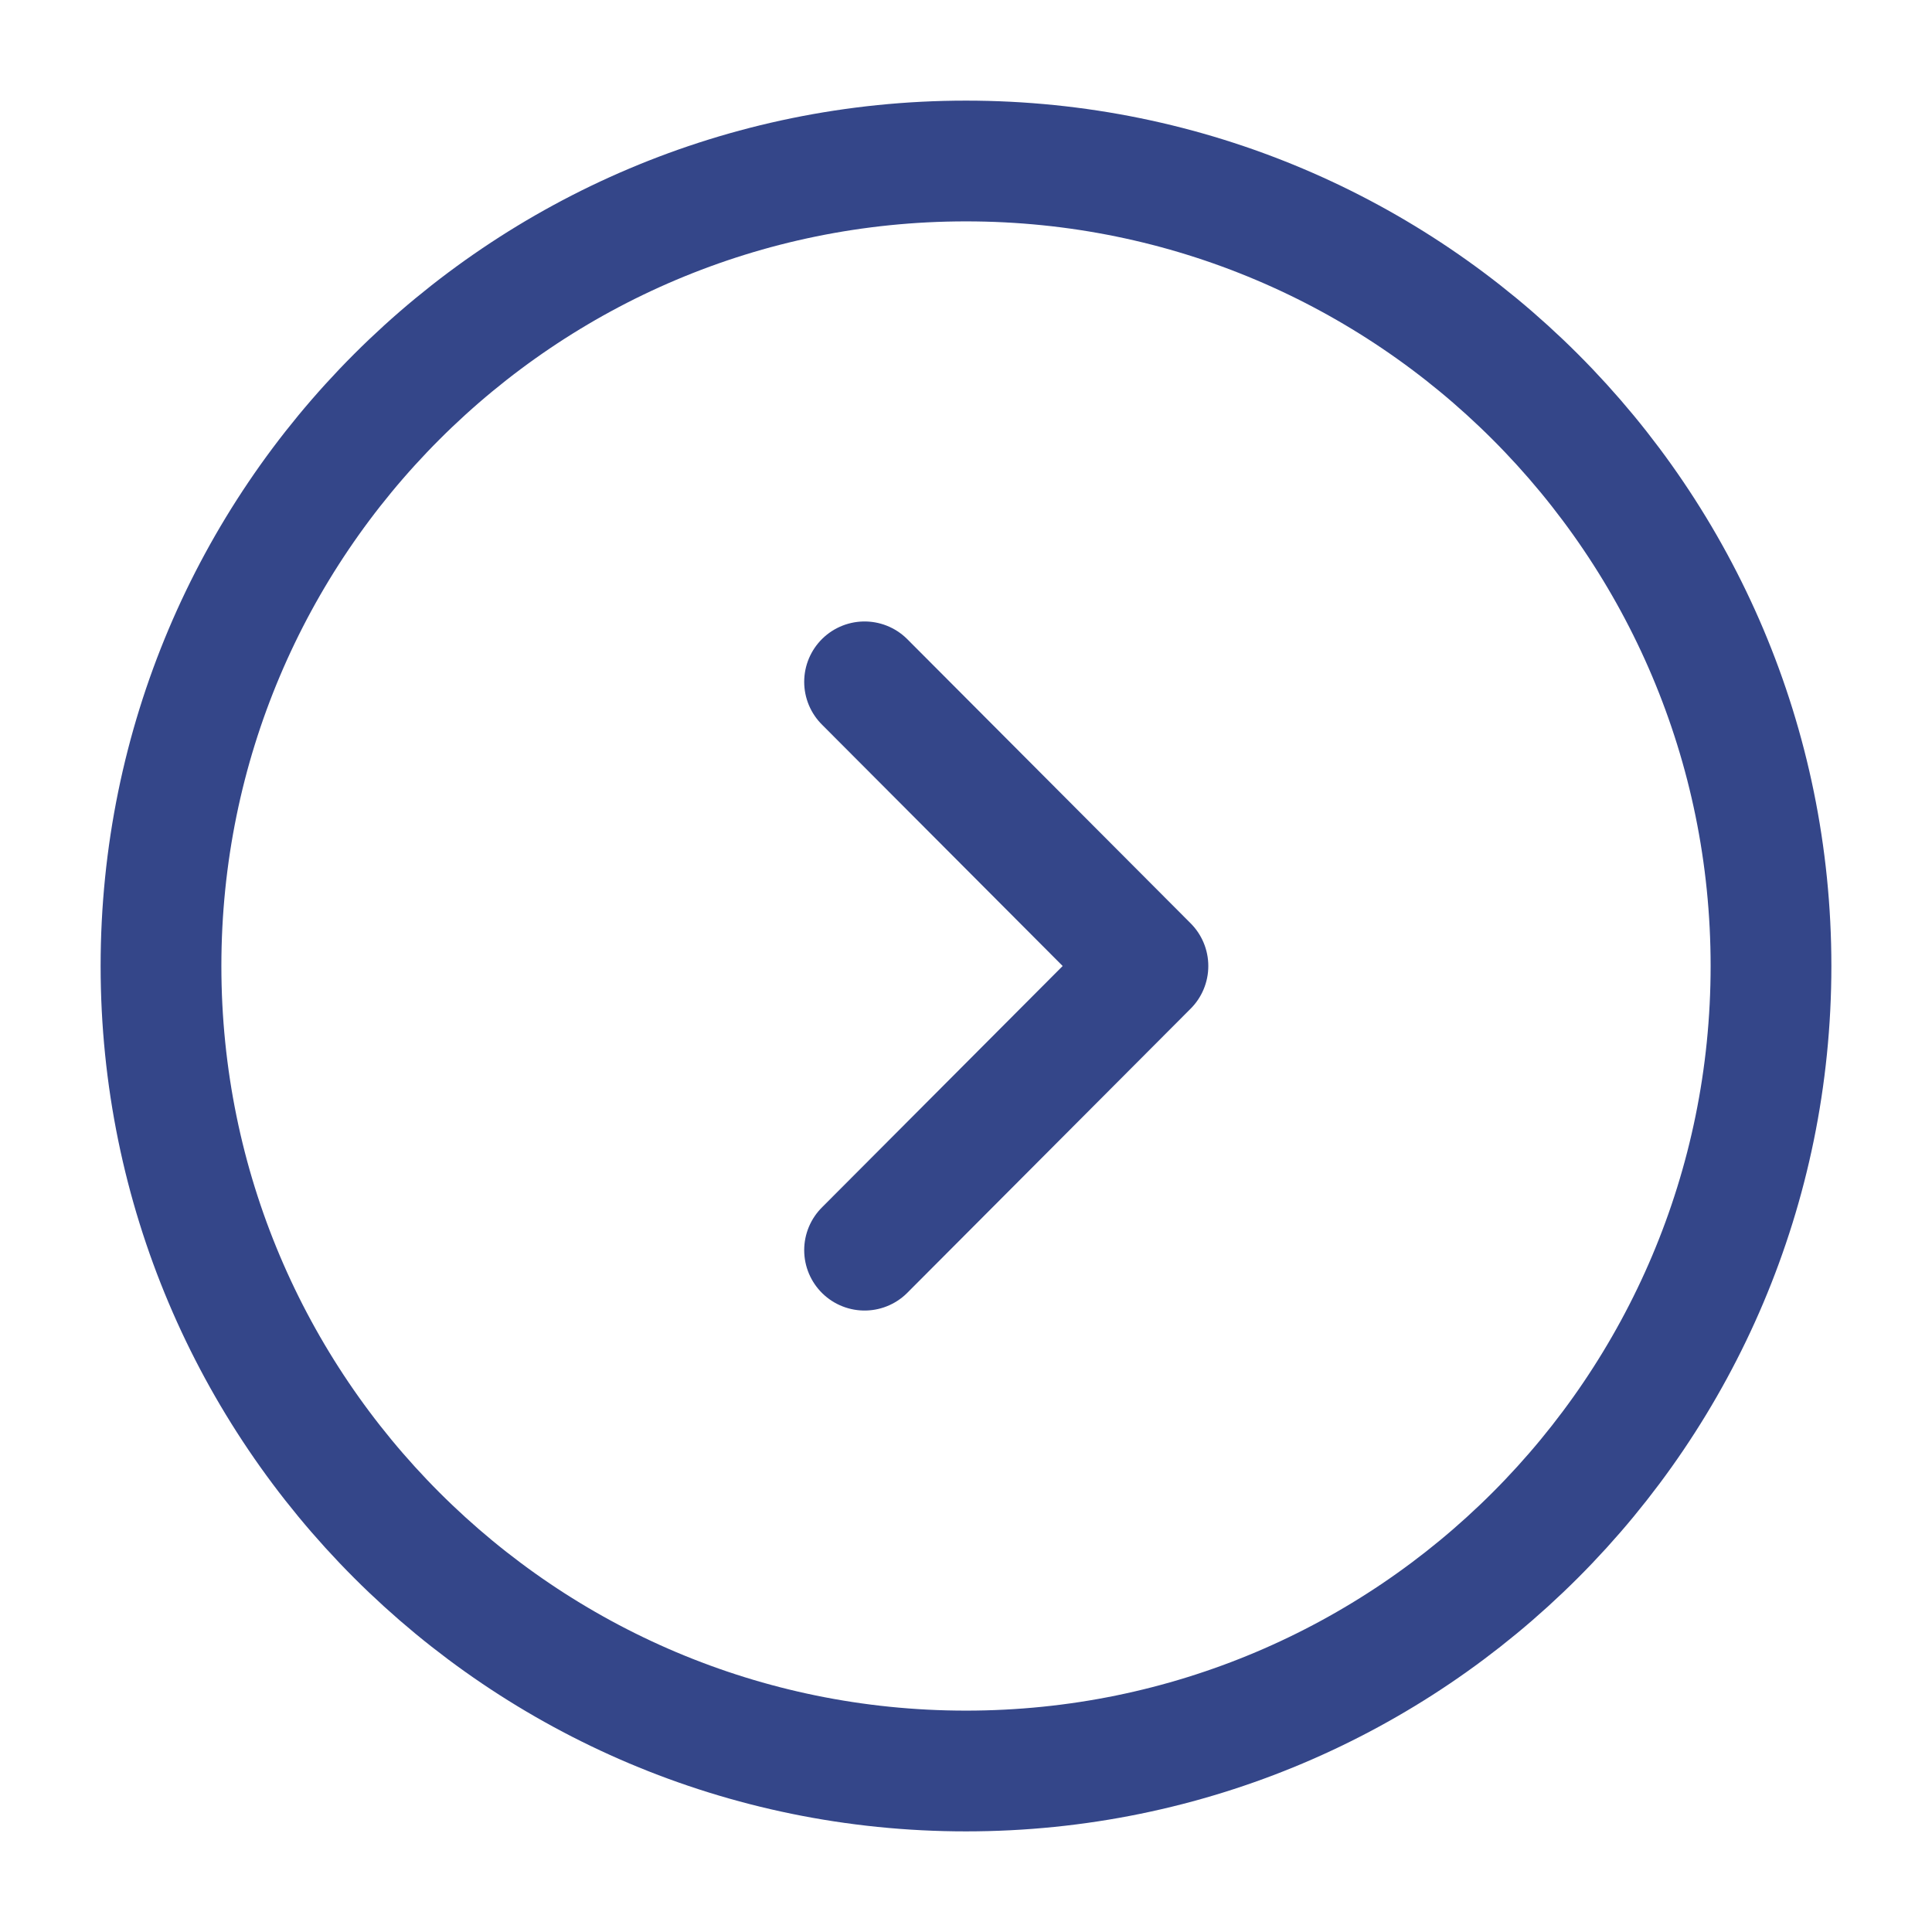 <svg width="24" height="24" viewBox="0 0 24 24" fill="none" xmlns="http://www.w3.org/2000/svg">
<path d="M22 12C22 17.523 17.523 22 12 22C6.477 22 2 17.523 2 12C2 6.477 6.477 2 12 2C17.523 2 22 6.477 22 12Z" stroke="#344689" stroke-width="1.5" stroke-miterlimit="10" stroke-linecap="round" stroke-linejoin="round"/>
<path d="M10.74 8.47L14.26 12L10.74 15.53" stroke="#344689" stroke-width="1.5" stroke-linecap="round" stroke-linejoin="round"/>
</svg>
